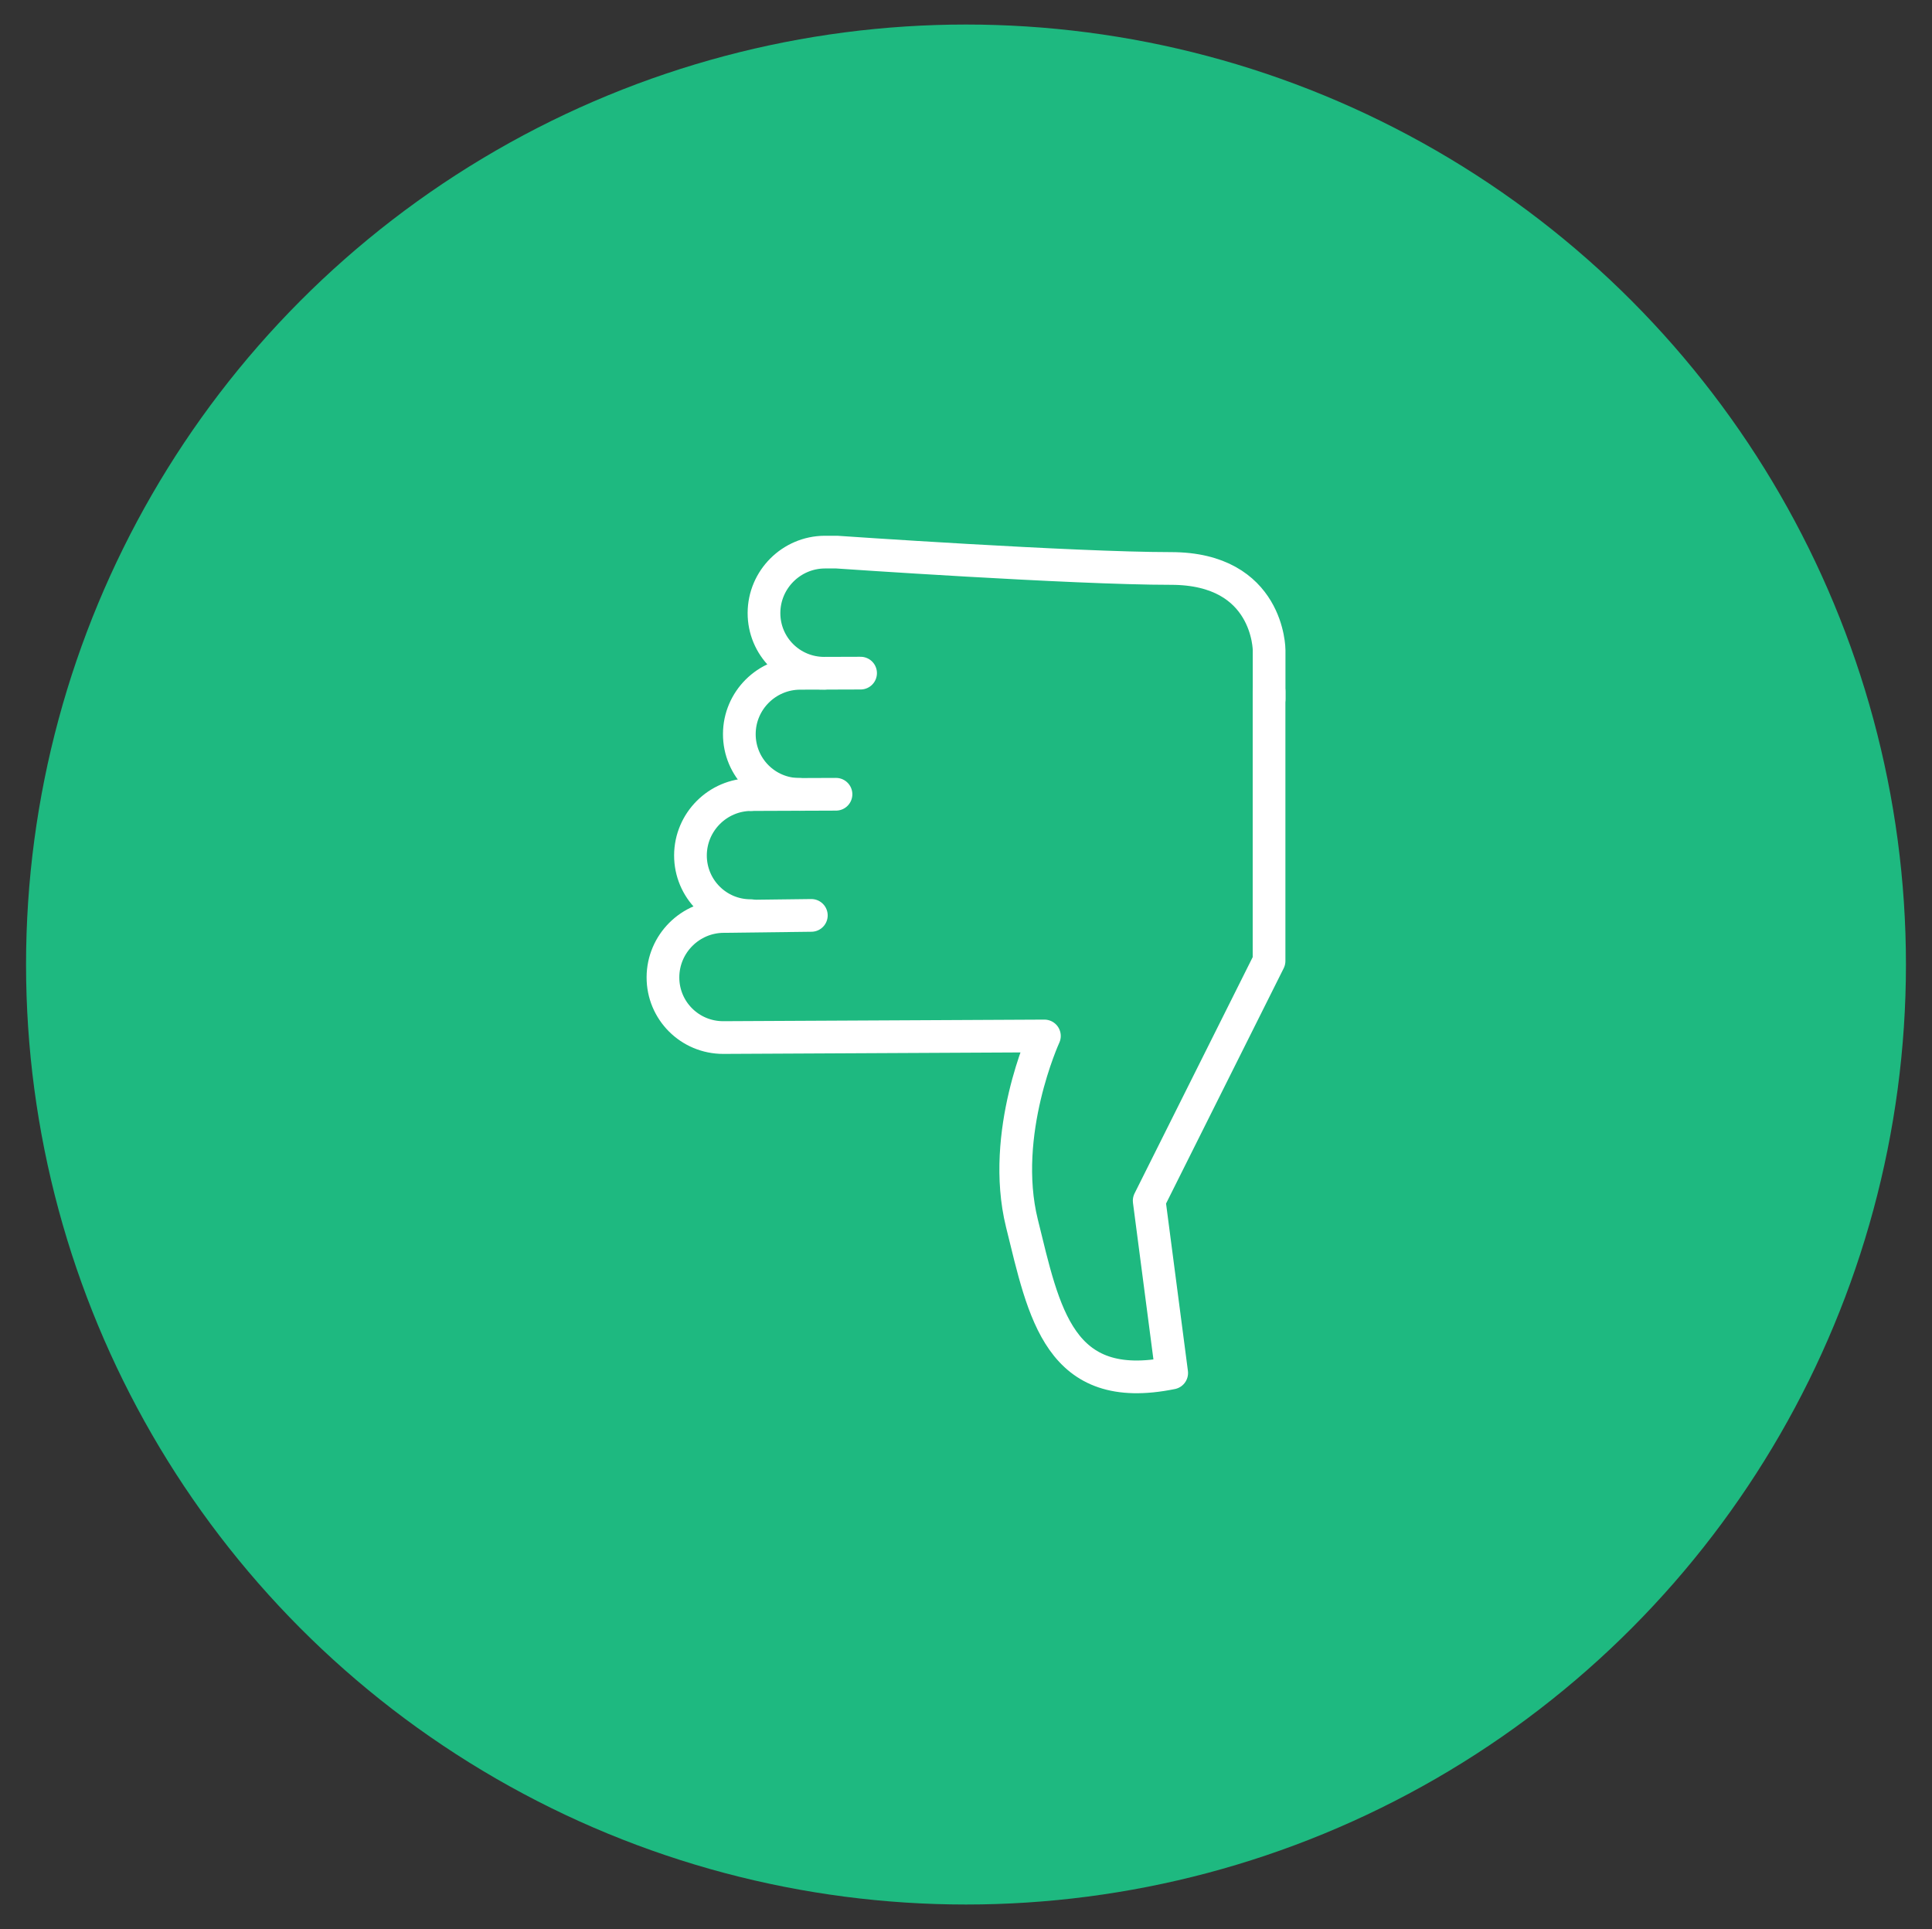 <?xml version="1.0" encoding="UTF-8"?>
<svg id="Layer_1" xmlns="http://www.w3.org/2000/svg" version="1.1" viewBox="0 0 304.8 304.32">
  <rect x="0" y="0" width="304.8" height="304.32" fill="#333333" stroke="none"/>
  <!-- Generator: Adobe Illustrator 29.1.0, SVG Export Plug-In . SVG Version: 2.1.0 Build 142)  -->
  <defs>
    <style>
      .st0 {
        fill: none;
        stroke: #fff;
        stroke-linecap: round;
        stroke-linejoin: round;
        stroke-width: 5.16px;
      }

      .st1 {
        fill: #1eb980;
      }
    </style>
  </defs>
  <circle class="st1" cx="152.4" cy="152.16" r="148.29"/>
  <g>
    <path class="st0" d="M128,144.41l-13.83.17c-5.27.02-9.56,4.31-9.58,9.58-.02,5.27,4.24,9.53,9.52,9.52l50.66-.25s-7.05,15.33-3.55,29.54c3.51,14.21,5.84,27.25,23.63,23.63l-3.55-27.18,18.91-37.82v-41.3s0-1.24,0-1.24"/>
    <path class="st0" d="M118.45,144.45c-5.27.02-9.53-4.24-9.52-9.52.02-5.27,4.31-9.56,9.58-9.58"/>
    <path class="st0" d="M126.16,125.32c-5.27.02-9.53-4.24-9.52-9.52s4.31-9.56,9.58-9.58l9.55-.03"/>
    <path class="st0" d="M200.22,110.3v-7.73s0-12.89-15.47-12.89-52.73-2.58-52.73-2.58h-1.91c-5.27.03-9.56,4.32-9.58,9.59-.02,5.27,4.24,9.53,9.52,9.52"/>
    <line class="st0" x1="118.52" y1="125.35" x2="131.89" y2="125.3"/>
  </g>
</svg>